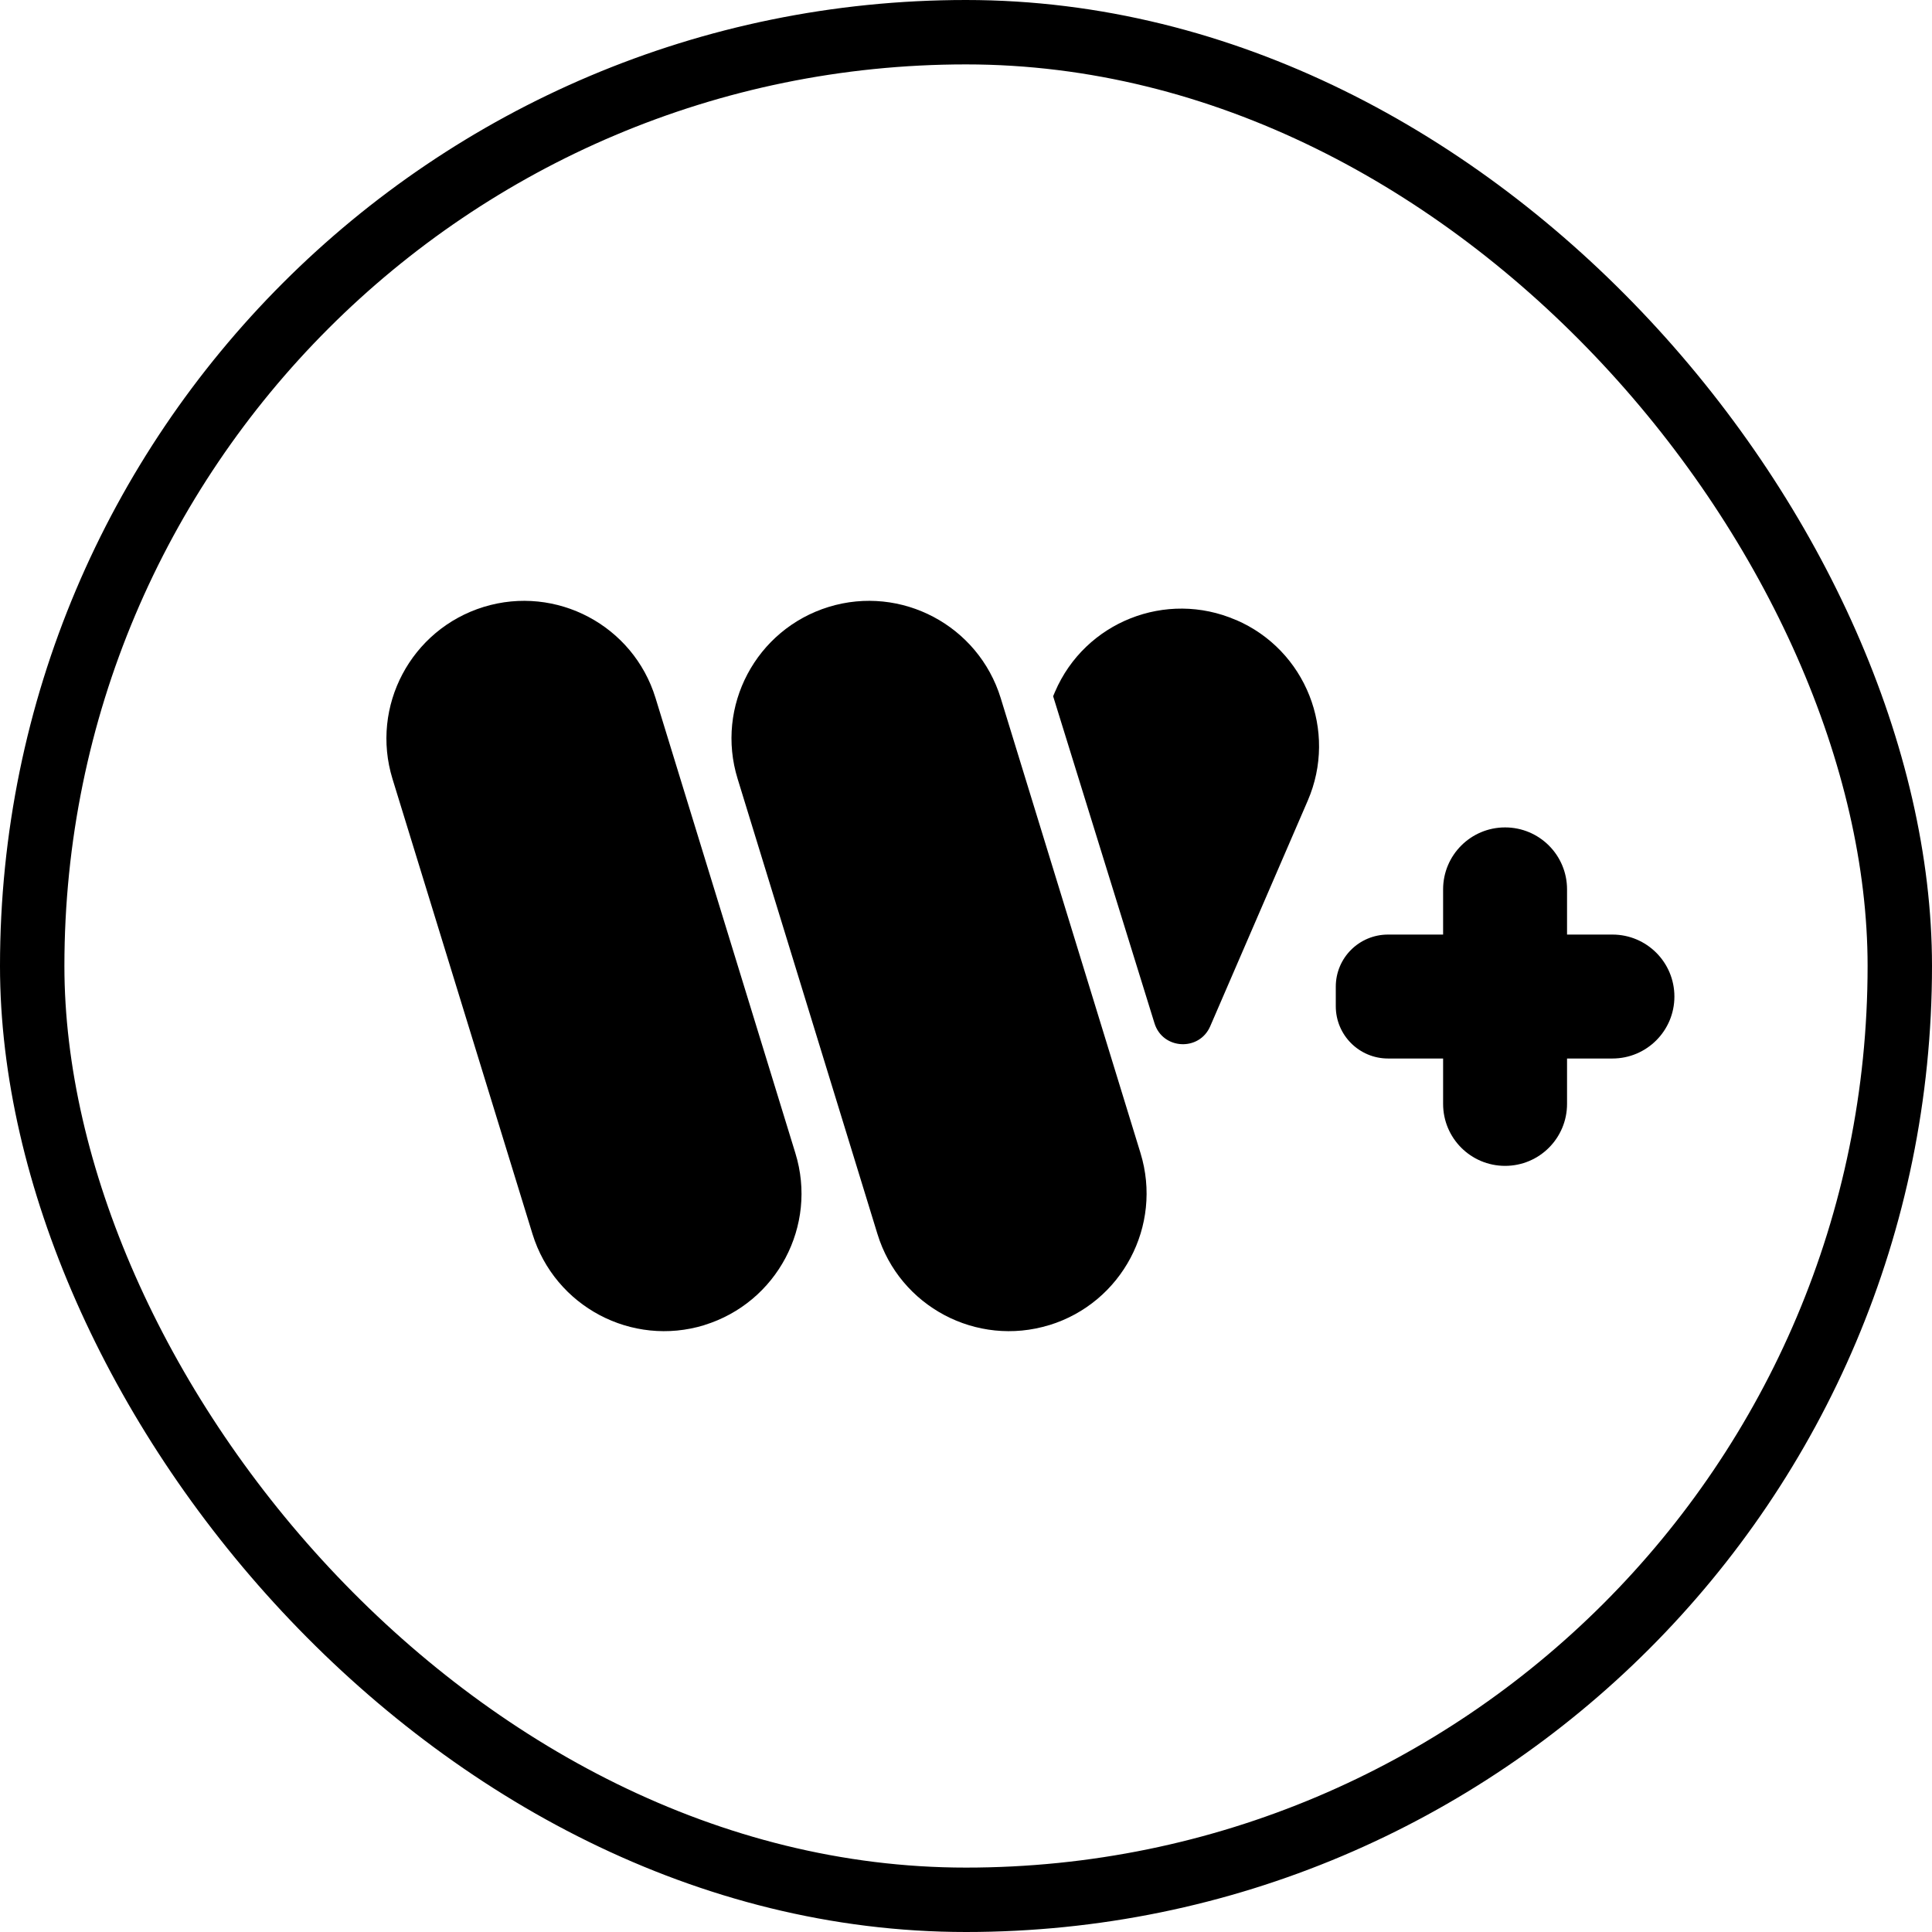 <svg width="60" height="60" viewBox="0 0 60 60" fill="none" xmlns="http://www.w3.org/2000/svg">
<rect x="1" y="1" width="58" height="58" rx="29" stroke="black" stroke-width="2"/>
<path d="M21.877 41.152C19.623 41.843 17.233 40.577 16.537 38.323L12.189 24.188C11.498 21.935 12.764 19.544 15.023 18.848C17.277 18.157 19.667 19.424 20.358 21.677L24.701 35.812C25.397 38.065 24.13 40.456 21.871 41.152" fill="black"/>
<path d="M32.585 41.152C30.331 41.843 27.941 40.577 27.25 38.323L22.908 24.188C22.211 21.935 23.478 19.544 25.737 18.848C27.99 18.157 30.381 19.424 31.077 21.677L35.42 35.812C36.111 38.065 34.844 40.456 32.59 41.152" fill="black"/>
<path d="M38.38 19.253C36.215 18.316 33.698 19.314 32.766 21.48L32.706 21.622L35.853 31.776C36.105 32.599 37.245 32.659 37.585 31.87L40.612 24.868C41.55 22.702 40.552 20.186 38.386 19.253" fill="black"/>
<path d="M46.742 36.207C45.678 36.207 44.817 35.346 44.817 34.282V27.62C44.817 26.557 45.678 25.696 46.742 25.696C47.806 25.696 48.666 26.557 48.666 27.62V34.282C48.666 35.346 47.806 36.207 46.742 36.207Z" fill="black"/>
<path d="M41.484 31.25V30.642C41.484 29.748 42.208 29.024 43.107 29.024H50.075C51.139 29.024 52 29.885 52 30.949C52 32.012 51.139 32.873 50.075 32.873H43.107C42.213 32.873 41.484 32.149 41.484 31.25Z" fill="black"/>
</svg>

